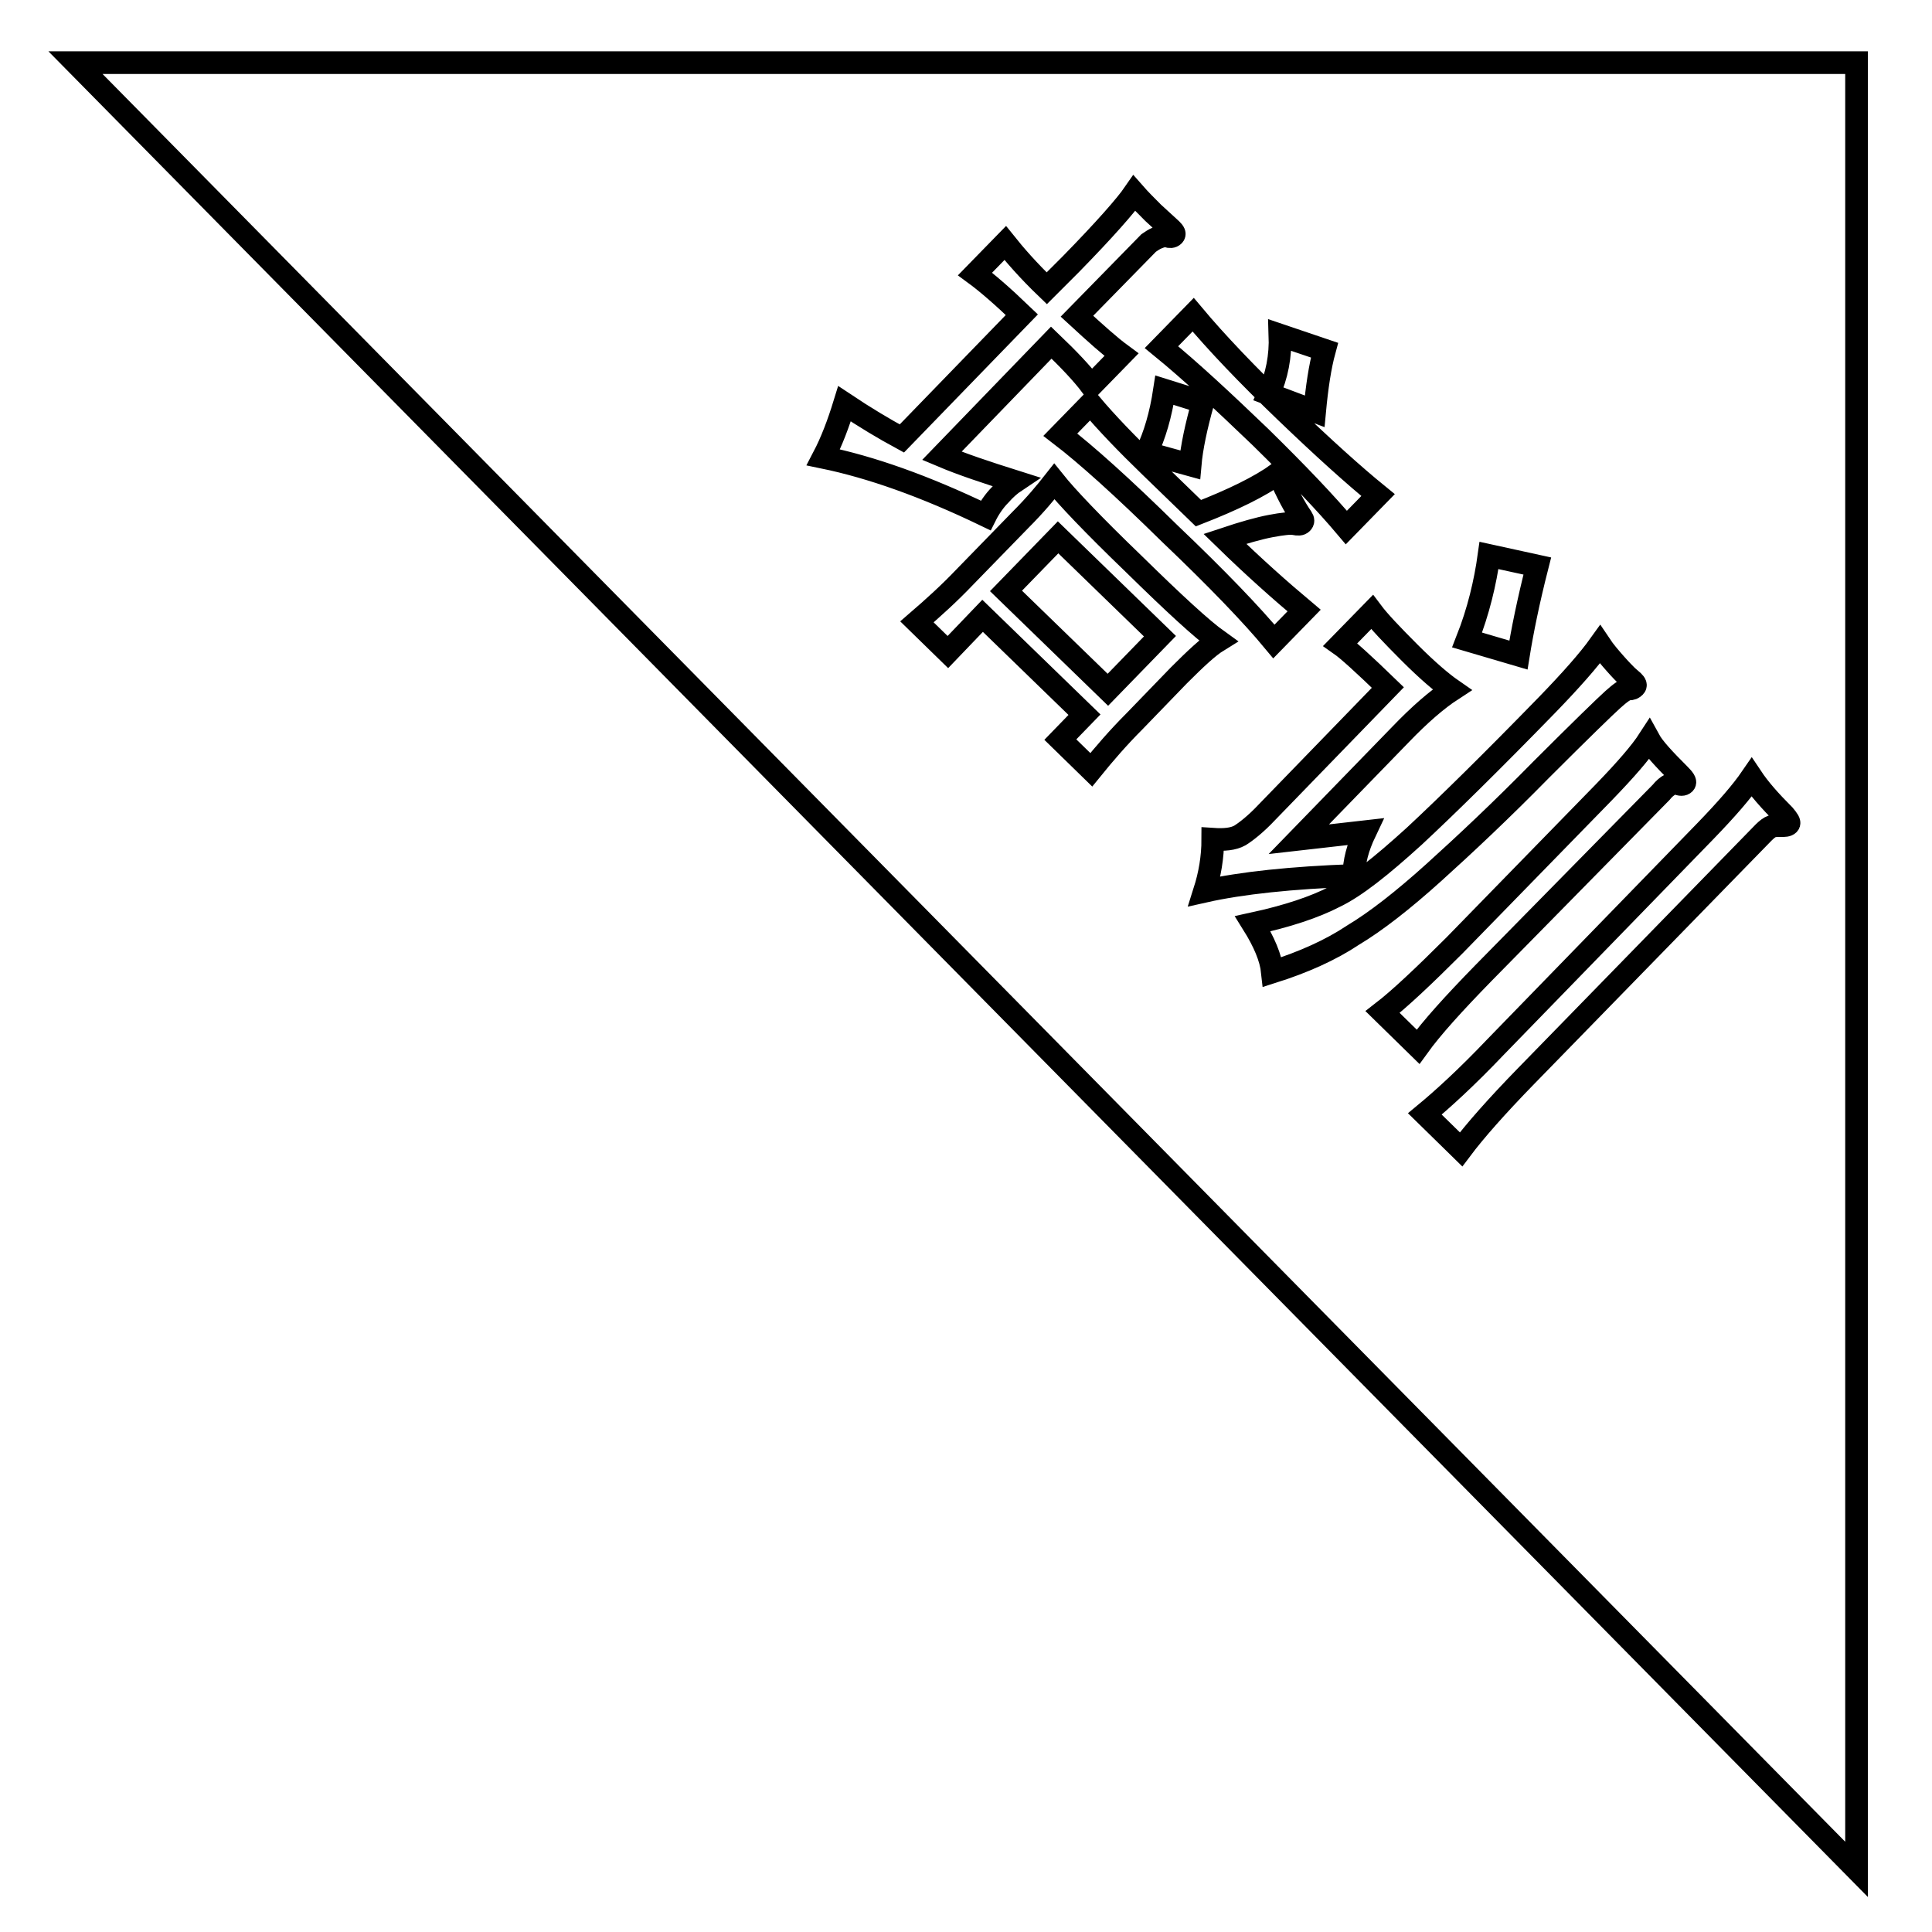 <?xml version="1.0" encoding="utf-8"?>
<!-- Svg Vector Icons : http://www.onlinewebfonts.com/icon -->
<!DOCTYPE svg PUBLIC "-//W3C//DTD SVG 1.1//EN" "http://www.w3.org/Graphics/SVG/1.1/DTD/svg11.dtd">
<svg version="1.1" xmlns="http://www.w3.org/2000/svg" xmlns:xlink="http://www.w3.org/1999/xlink" x="0px" y="0px" viewBox="0 0 256 256" enable-background="new 0 0 256 256" xml:space="preserve">
<g><g><path stroke-width="3" fill-opacity="0" stroke="#000000"  d="M146.8,91.4l-13.5-13.1l6.9-7.1l13.5,13.1L146.8,91.4z"/><path stroke-width="3" fill-opacity="0" stroke="#000000"  d="M10,8.3l236,239.4V8.3H10z M197.3,73.6l6.4,1.4c-1.2,4.7-2,8.7-2.5,11.8l-6.8-2C195.9,81,196.8,77.2,197.3,73.6z M169.6,44.4l5.9,2c-0.6,2.2-1,4.9-1.3,8.1l-6.1-2.3C169.2,49.8,169.7,47.2,169.6,44.4z M170.3,54.5c5,4.8,9.1,8.5,12.3,11.1l-4.2,4.3c-2.7-3.2-6.4-7.1-11.4-12c-5-4.8-9.3-8.8-13.1-11.9l4.2-4.3C161.2,45.4,165.3,49.7,170.3,54.5z M152.4,61.8l6.4,6.2c4.6-1.8,8.1-3.5,10.6-5.3c1.1,2.6,2.2,4.6,3.1,5.9c0.2,0.3,0.2,0.5,0,0.7c-0.2,0.2-0.5,0.2-1,0.1s-1.5,0-3.1,0.3c-1.6,0.3-3.7,0.9-6.1,1.7c3.9,3.8,7.4,6.9,10.5,9.5l-4,4.1c-2.9-3.5-7.5-8.3-13.8-14.3c-6.2-6.1-11.1-10.5-14.5-13.1l4-4.1C146.6,56,149.3,58.8,152.4,61.8z M151.9,60c1.1-2.3,1.9-5,2.4-8.3l5.1,1.6c-0.9,3.2-1.5,6-1.7,8.3L151.9,60z M111.9,53.5c2.7,1.8,5.2,3.3,7.6,4.6l15.9-16.4c-2.6-2.5-4.7-4.3-6.2-5.4l4-4.1c1.2,1.5,3,3.6,5.5,6l3.2-3.2c4.5-4.6,7.3-7.8,8.4-9.4c0.7,0.8,1.6,1.7,2.5,2.6l2.4,2.2c0.4,0.4,0.5,0.6,0.3,0.8c-0.2,0.2-0.5,0.2-0.8,0.1c-0.4-0.1-0.8,0-1.3,0.2c-0.5,0.2-0.9,0.5-1.2,0.7l-9.5,9.7c2.5,2.3,4.4,4,5.9,5.1l-4,4.1c-1.2-1.6-3-3.5-5.3-5.7l-14.5,15c2.6,1.1,5.9,2.2,9.7,3.4c-0.6,0.4-1.3,1-2,1.8c-0.7,0.7-1.4,1.7-1.9,2.7c-8.1-3.9-15.2-6.4-21.5-7.7C110.2,58.5,111.1,56.1,111.9,53.5z M156.2,89.5l-5.9,6.1c-2.1,2.1-4,4.3-5.7,6.4l-4.1-4l3.2-3.3l-13.5-13.1l-4.6,4.8l-4.1-4c2.2-1.9,4.3-3.8,6.3-5.9l7.4-7.6c2-2,3.4-3.7,4.5-5.1c1.6,2,5.1,5.7,10.5,10.9c5.4,5.3,9.1,8.7,11.2,10.2C160.1,85.7,158.4,87.3,156.2,89.5z M160.7,111.2c1.5,0.1,2.7,0,3.6-0.5c0.8-0.5,2.1-1.5,3.6-3.1l16-16.5c-3.2-3.1-5.3-5-6.3-5.7l4.2-4.3c0.9,1.2,2.6,3,5,5.4s4.3,4,5.6,4.9c-2,1.3-4.3,3.3-6.8,5.9l-13.5,13.9l8.8-1c-1,2.1-1.5,4-1.5,5.8c-8.3,0.3-14.9,1-19.8,2.1C160.3,115.9,160.7,113.6,160.7,111.2z M168.6,128.8c-0.2-1.9-1.1-4-2.6-6.4c4.6-1,8.2-2.2,10.9-3.6c2.7-1.3,6.1-4,10.5-8c4.3-4,10.2-9.8,17.6-17.4c3.1-3.2,5.5-5.9,7-8c0.6,0.9,1.3,1.7,2,2.5c0.7,0.8,1.3,1.4,1.6,1.7l0.8,0.7c0.3,0.3,0.4,0.5,0.2,0.7c-0.2,0.2-0.4,0.3-0.8,0.3c-0.4,0-1.1,0.5-2.1,1.4c-1,0.9-4.2,4-9.5,9.3c-5.3,5.4-10.1,9.9-14.2,13.6s-7.7,6.5-10.7,8.3C176.3,125.9,172.7,127.5,168.6,128.8z M183.2,134.1c2.2-1.7,5.4-4.7,9.5-8.8l19.8-20.3c2.9-3,4.9-5.3,6-7c0.6,1.1,2,2.6,4,4.6c0.6,0.6,0.9,1,0.7,1.2c-0.2,0.2-0.5,0.2-1,0c-0.5-0.1-1.3,0.2-2.1,1.2L196.5,129c-3.9,4-6.8,7.2-8.6,9.7L183.2,134.1z M237,109.2c-0.2,0.2-0.5,0.2-1,0.2c-0.5,0-0.9,0-1.2,0.1c-0.3,0.1-0.7,0.4-1.1,0.8l-31.5,32.3c-3.9,4-6.8,7.3-8.6,9.7l-4.8-4.7c2.3-1.9,5.5-4.8,9.4-8.9l27.8-28.6c2.8-2.9,4.8-5.2,6.1-7.1c1,1.5,2.4,3.1,4.3,5C236.9,108.6,237.2,109,237,109.2z"/></g></g>
</svg>